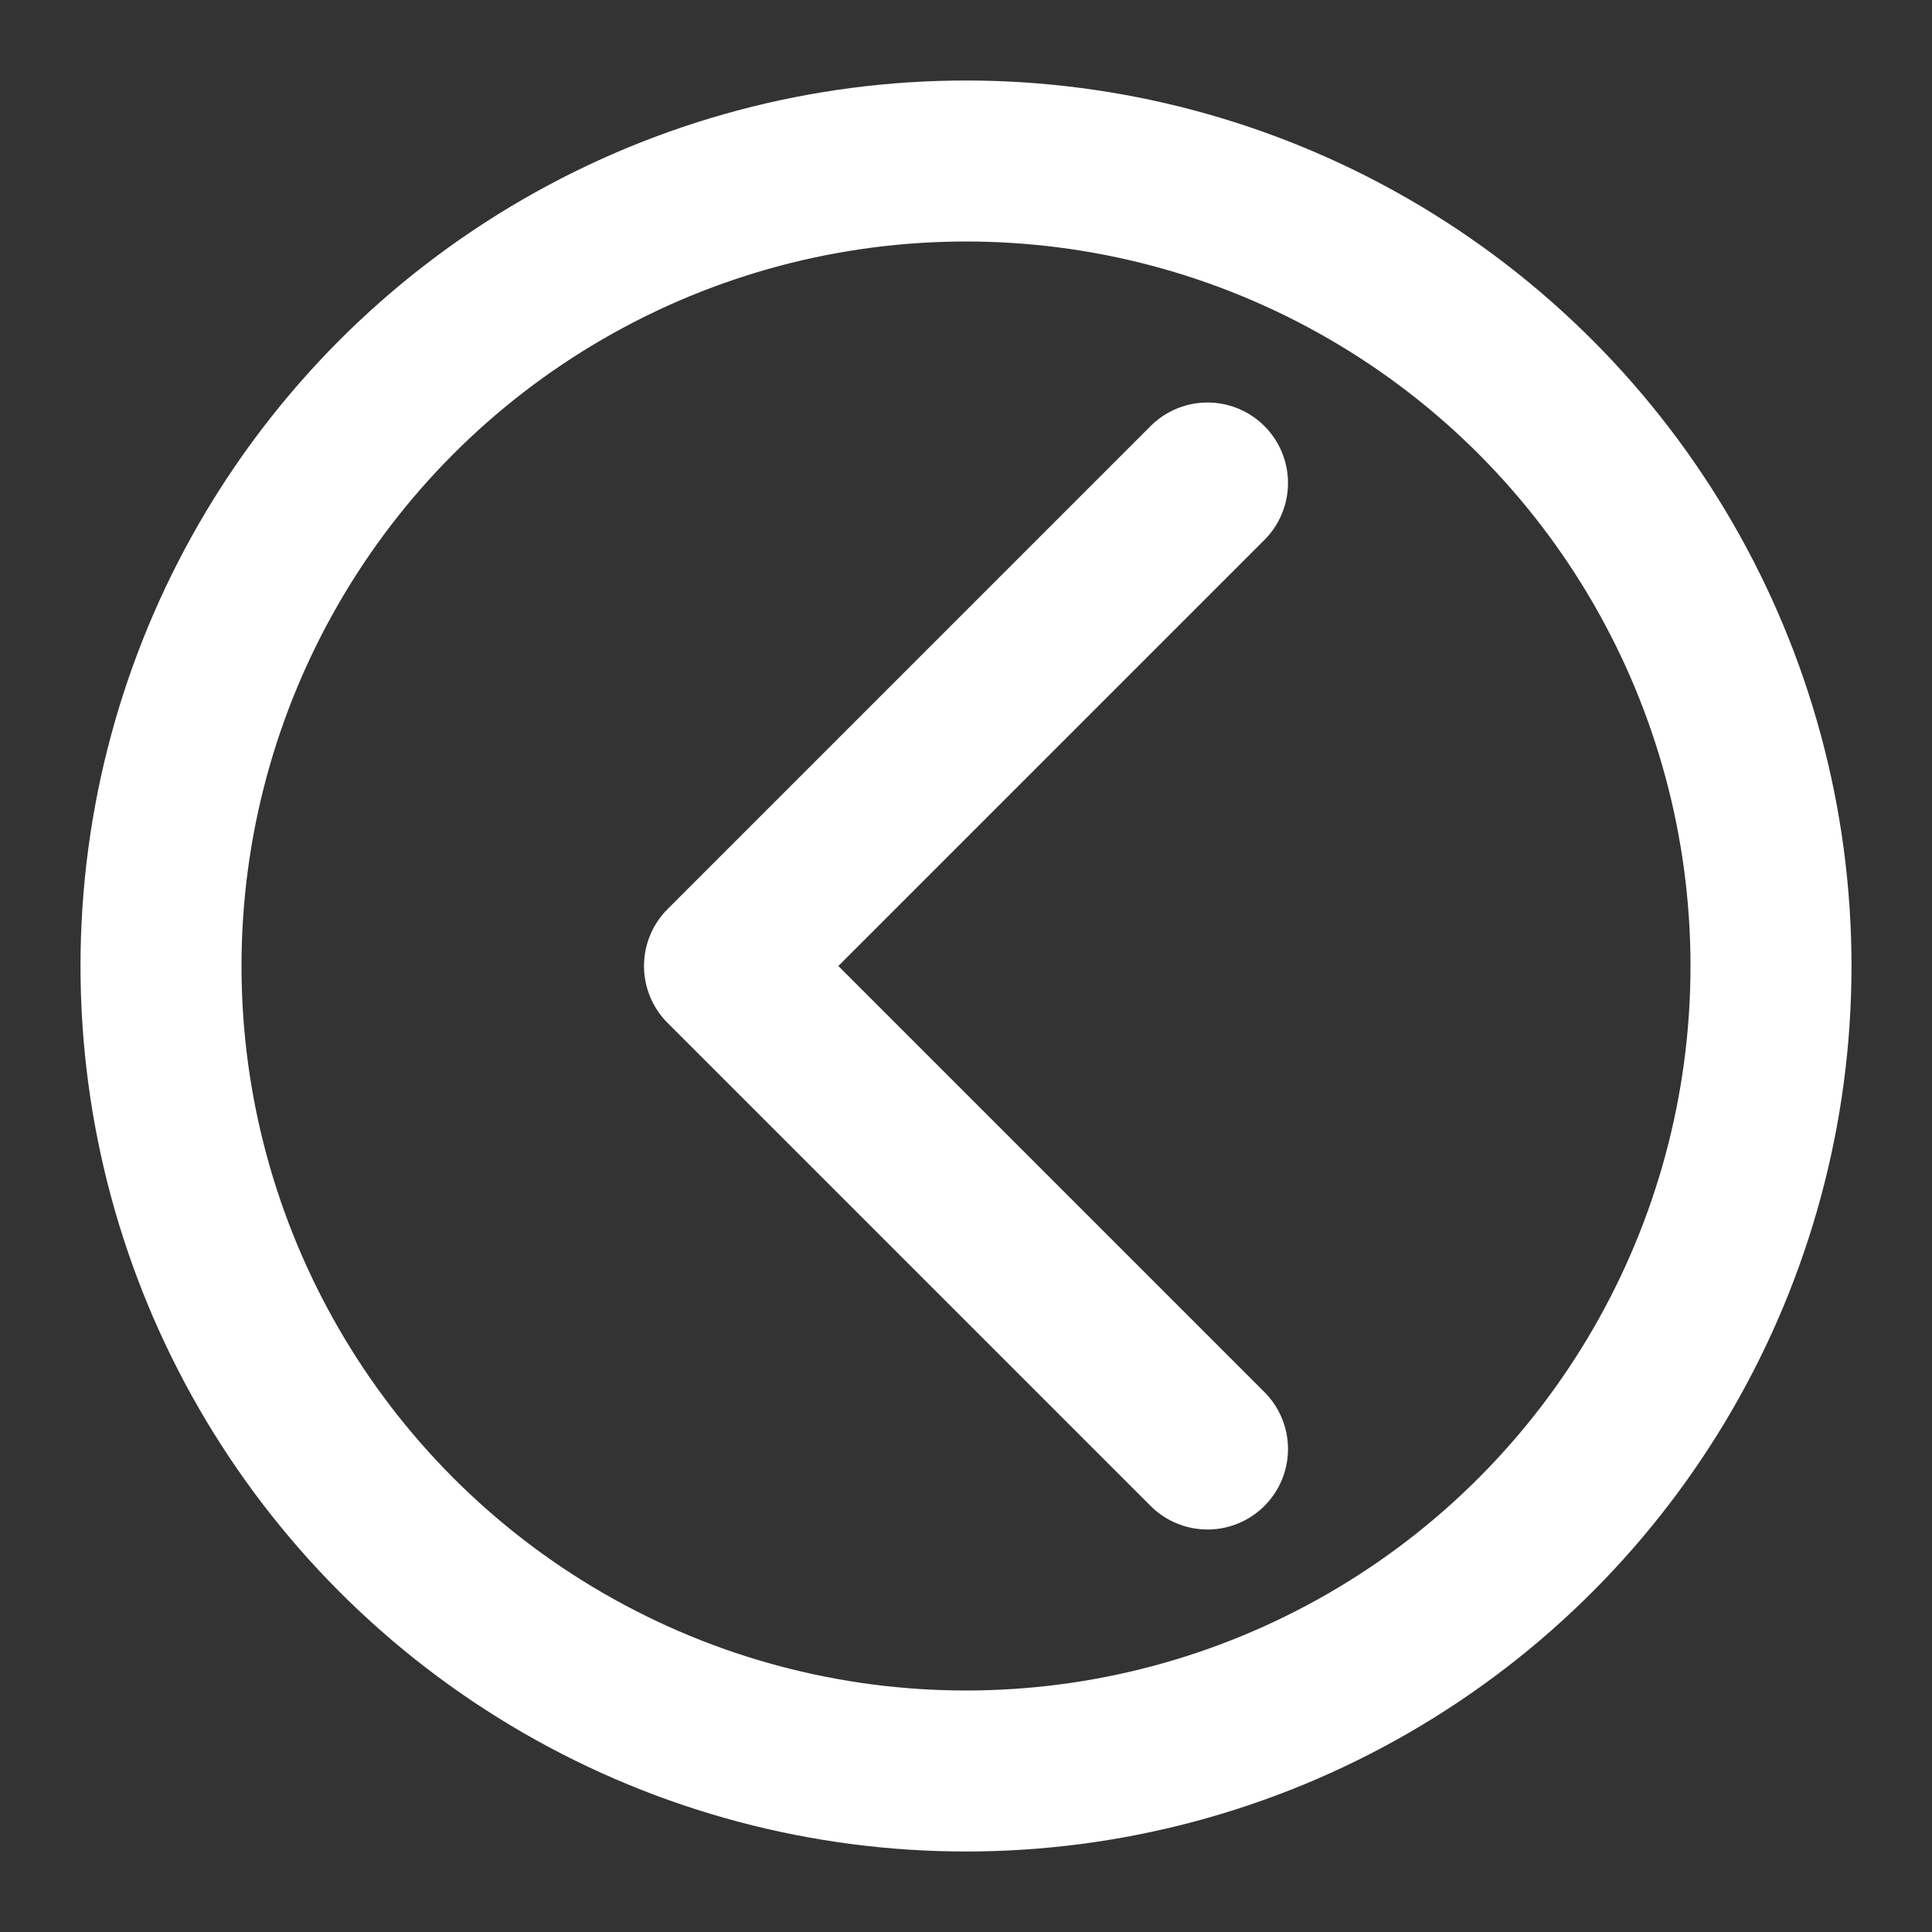 <svg xmlns="http://www.w3.org/2000/svg" width="24" height="24" viewBox="0 0 24 24" fill="none" stroke="#FFFFFF" stroke-width="2" stroke-linecap="round" stroke-linejoin="round">
  <rect x="0" y="0" width="24" height="24" fill="#333333" stroke="none"/>
  <style>
    @keyframes glow {
      0% { stroke-opacity: 1; }
      50% { stroke-opacity: 0.8; }
      100% { stroke-opacity: 1; }
    }
    path, circle {
      animation: glow 1s ease-in-out infinite;
      filter: drop-shadow(0 0 5px rgba(255, 255, 255, 0.8));
    }
  </style>
  <circle cx="12" cy="12" r="10" stroke="#FFFFFF" stroke-width="2" fill="none"/>
  <path d="M15 6l-6 6 6 6"/>
</svg>